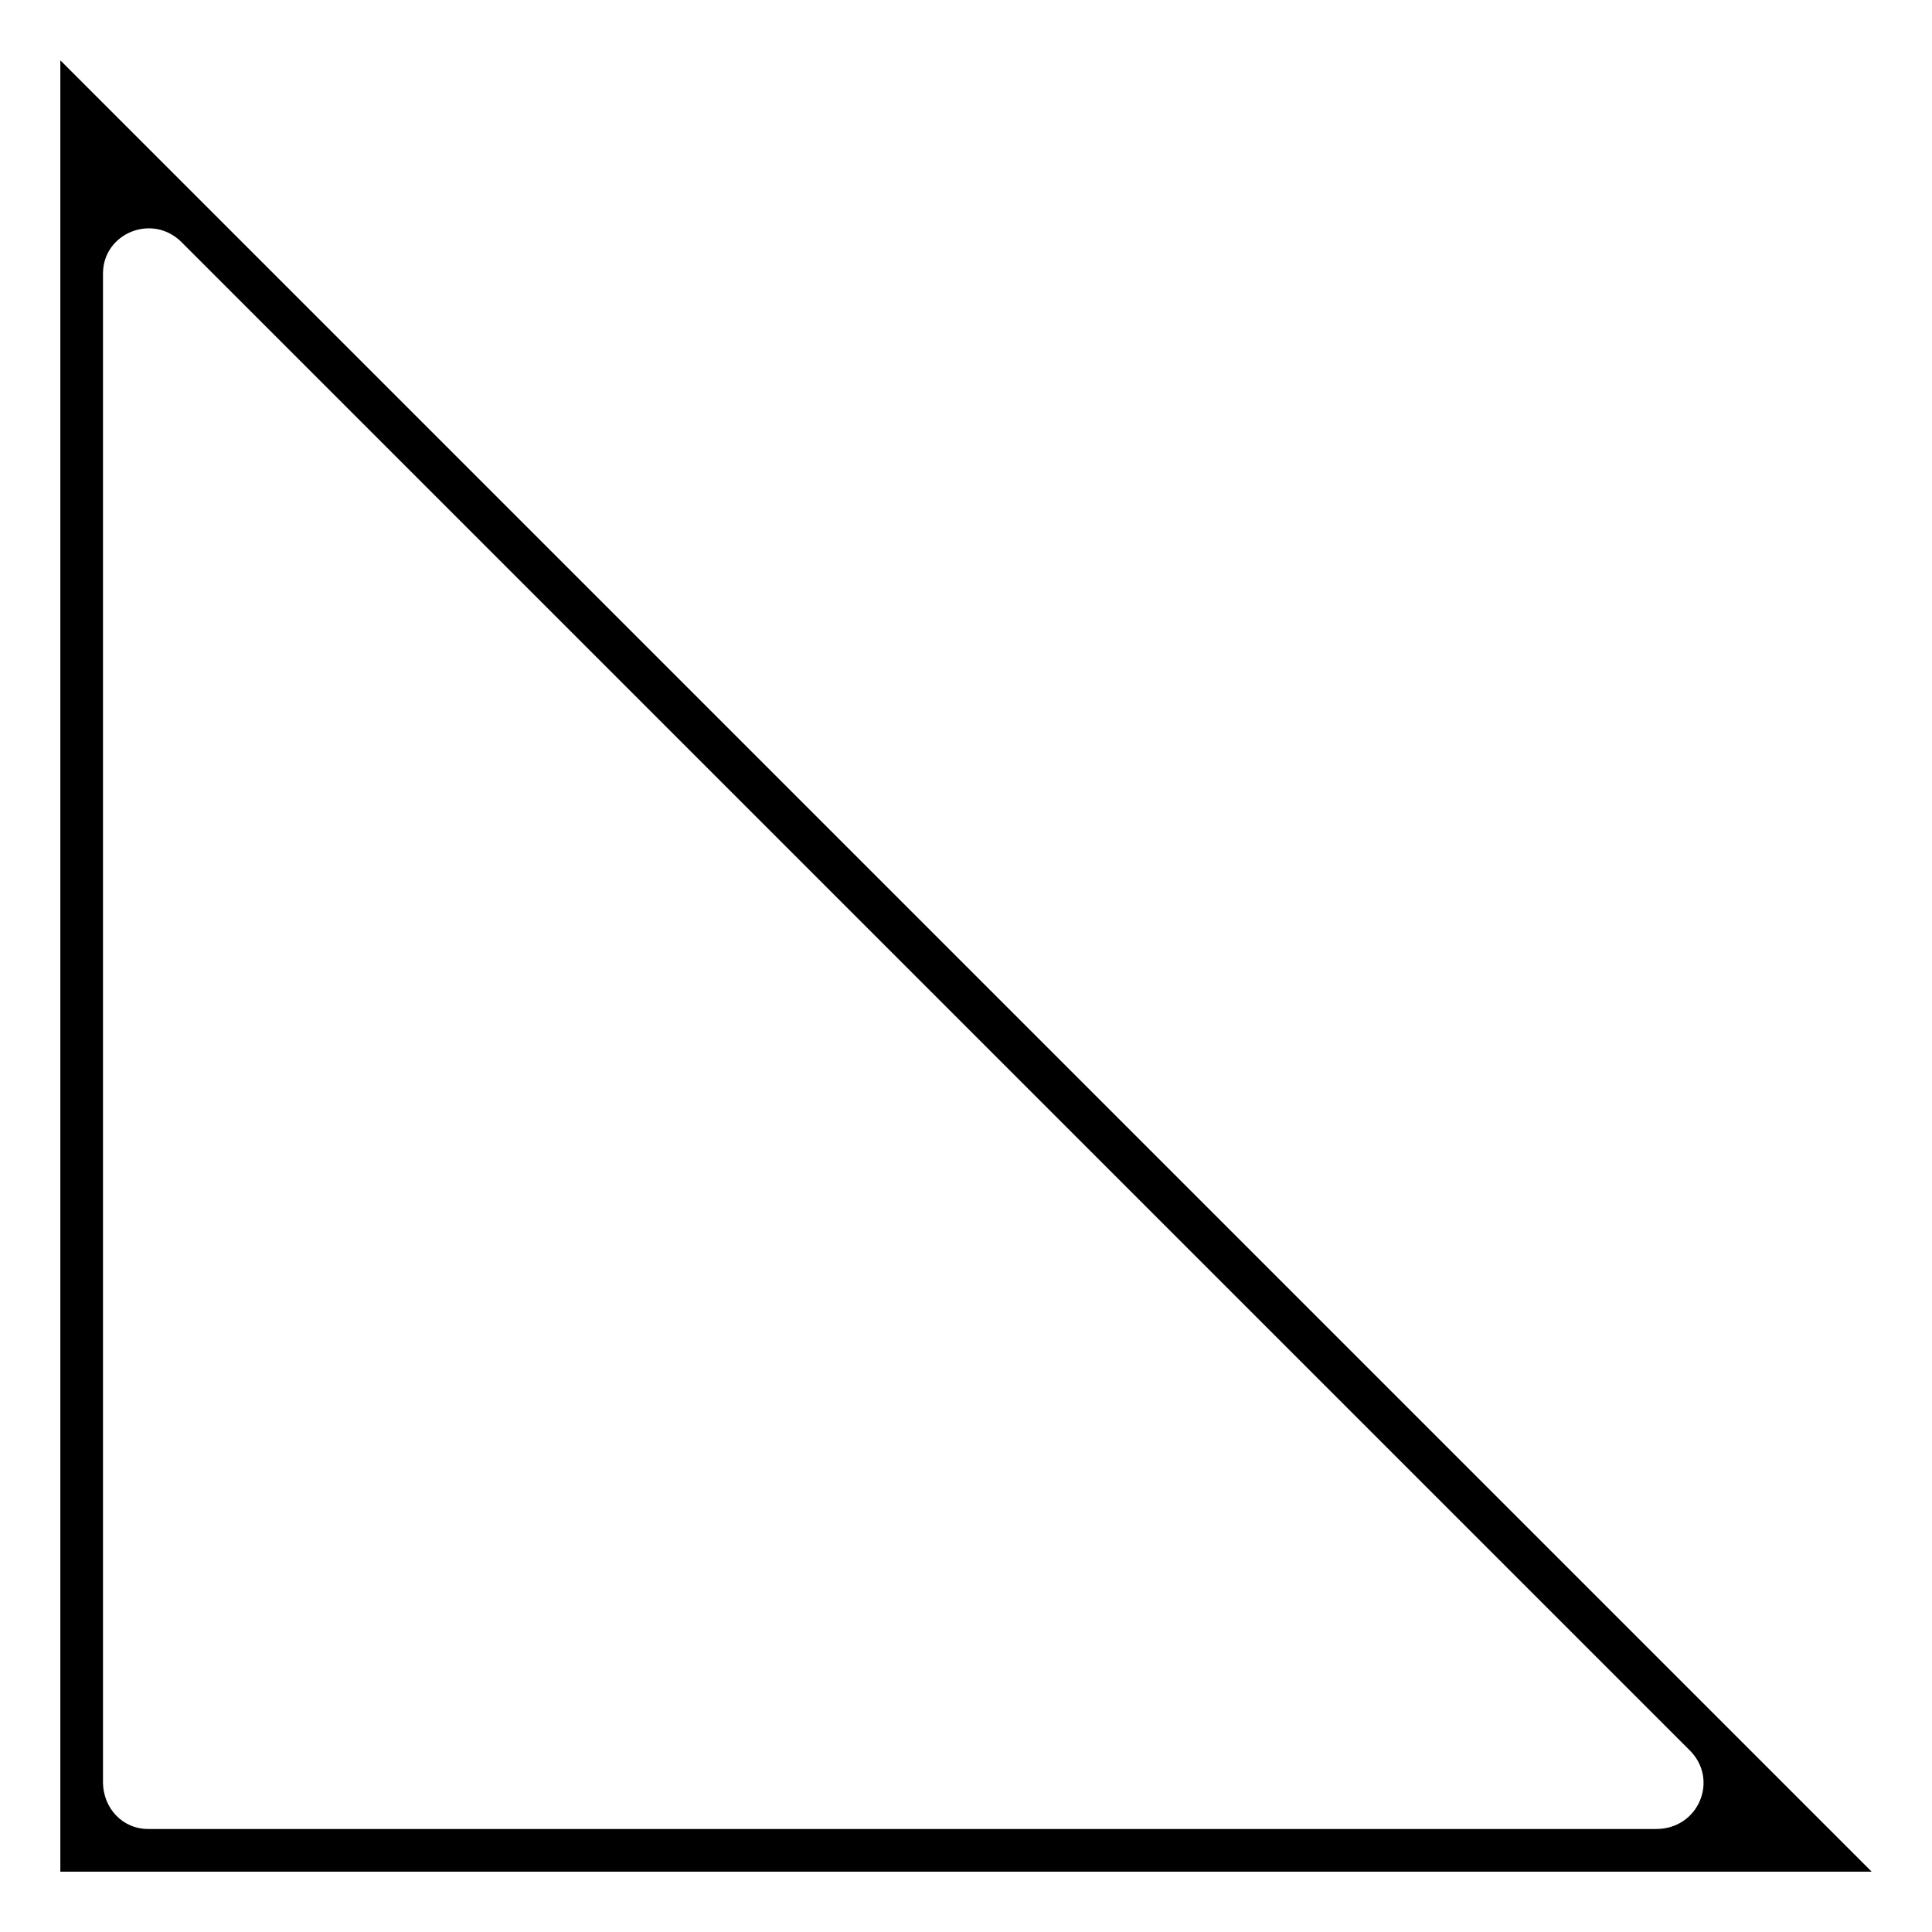 <?xml version="1.0" encoding="UTF-8"?>
<!-- Uploaded to: ICON Repo, www.svgrepo.com, Generator: ICON Repo Mixer Tools -->
<svg fill="#000000" width="800px" height="800px" version="1.1" viewBox="144 144 512 512" xmlns="http://www.w3.org/2000/svg">
 <path d="m159.99 159.99 480.02 480.02h-480.02zm32.121 48.18 399.71 399.71c7.734 7.734 2.379 20.82-8.922 20.82h-399.71c-6.543 0-11.895-5.352-11.895-12.492v-399.71c0-10.707 13.086-16.059 20.82-8.328z" fill-rule="evenodd"/>
</svg>